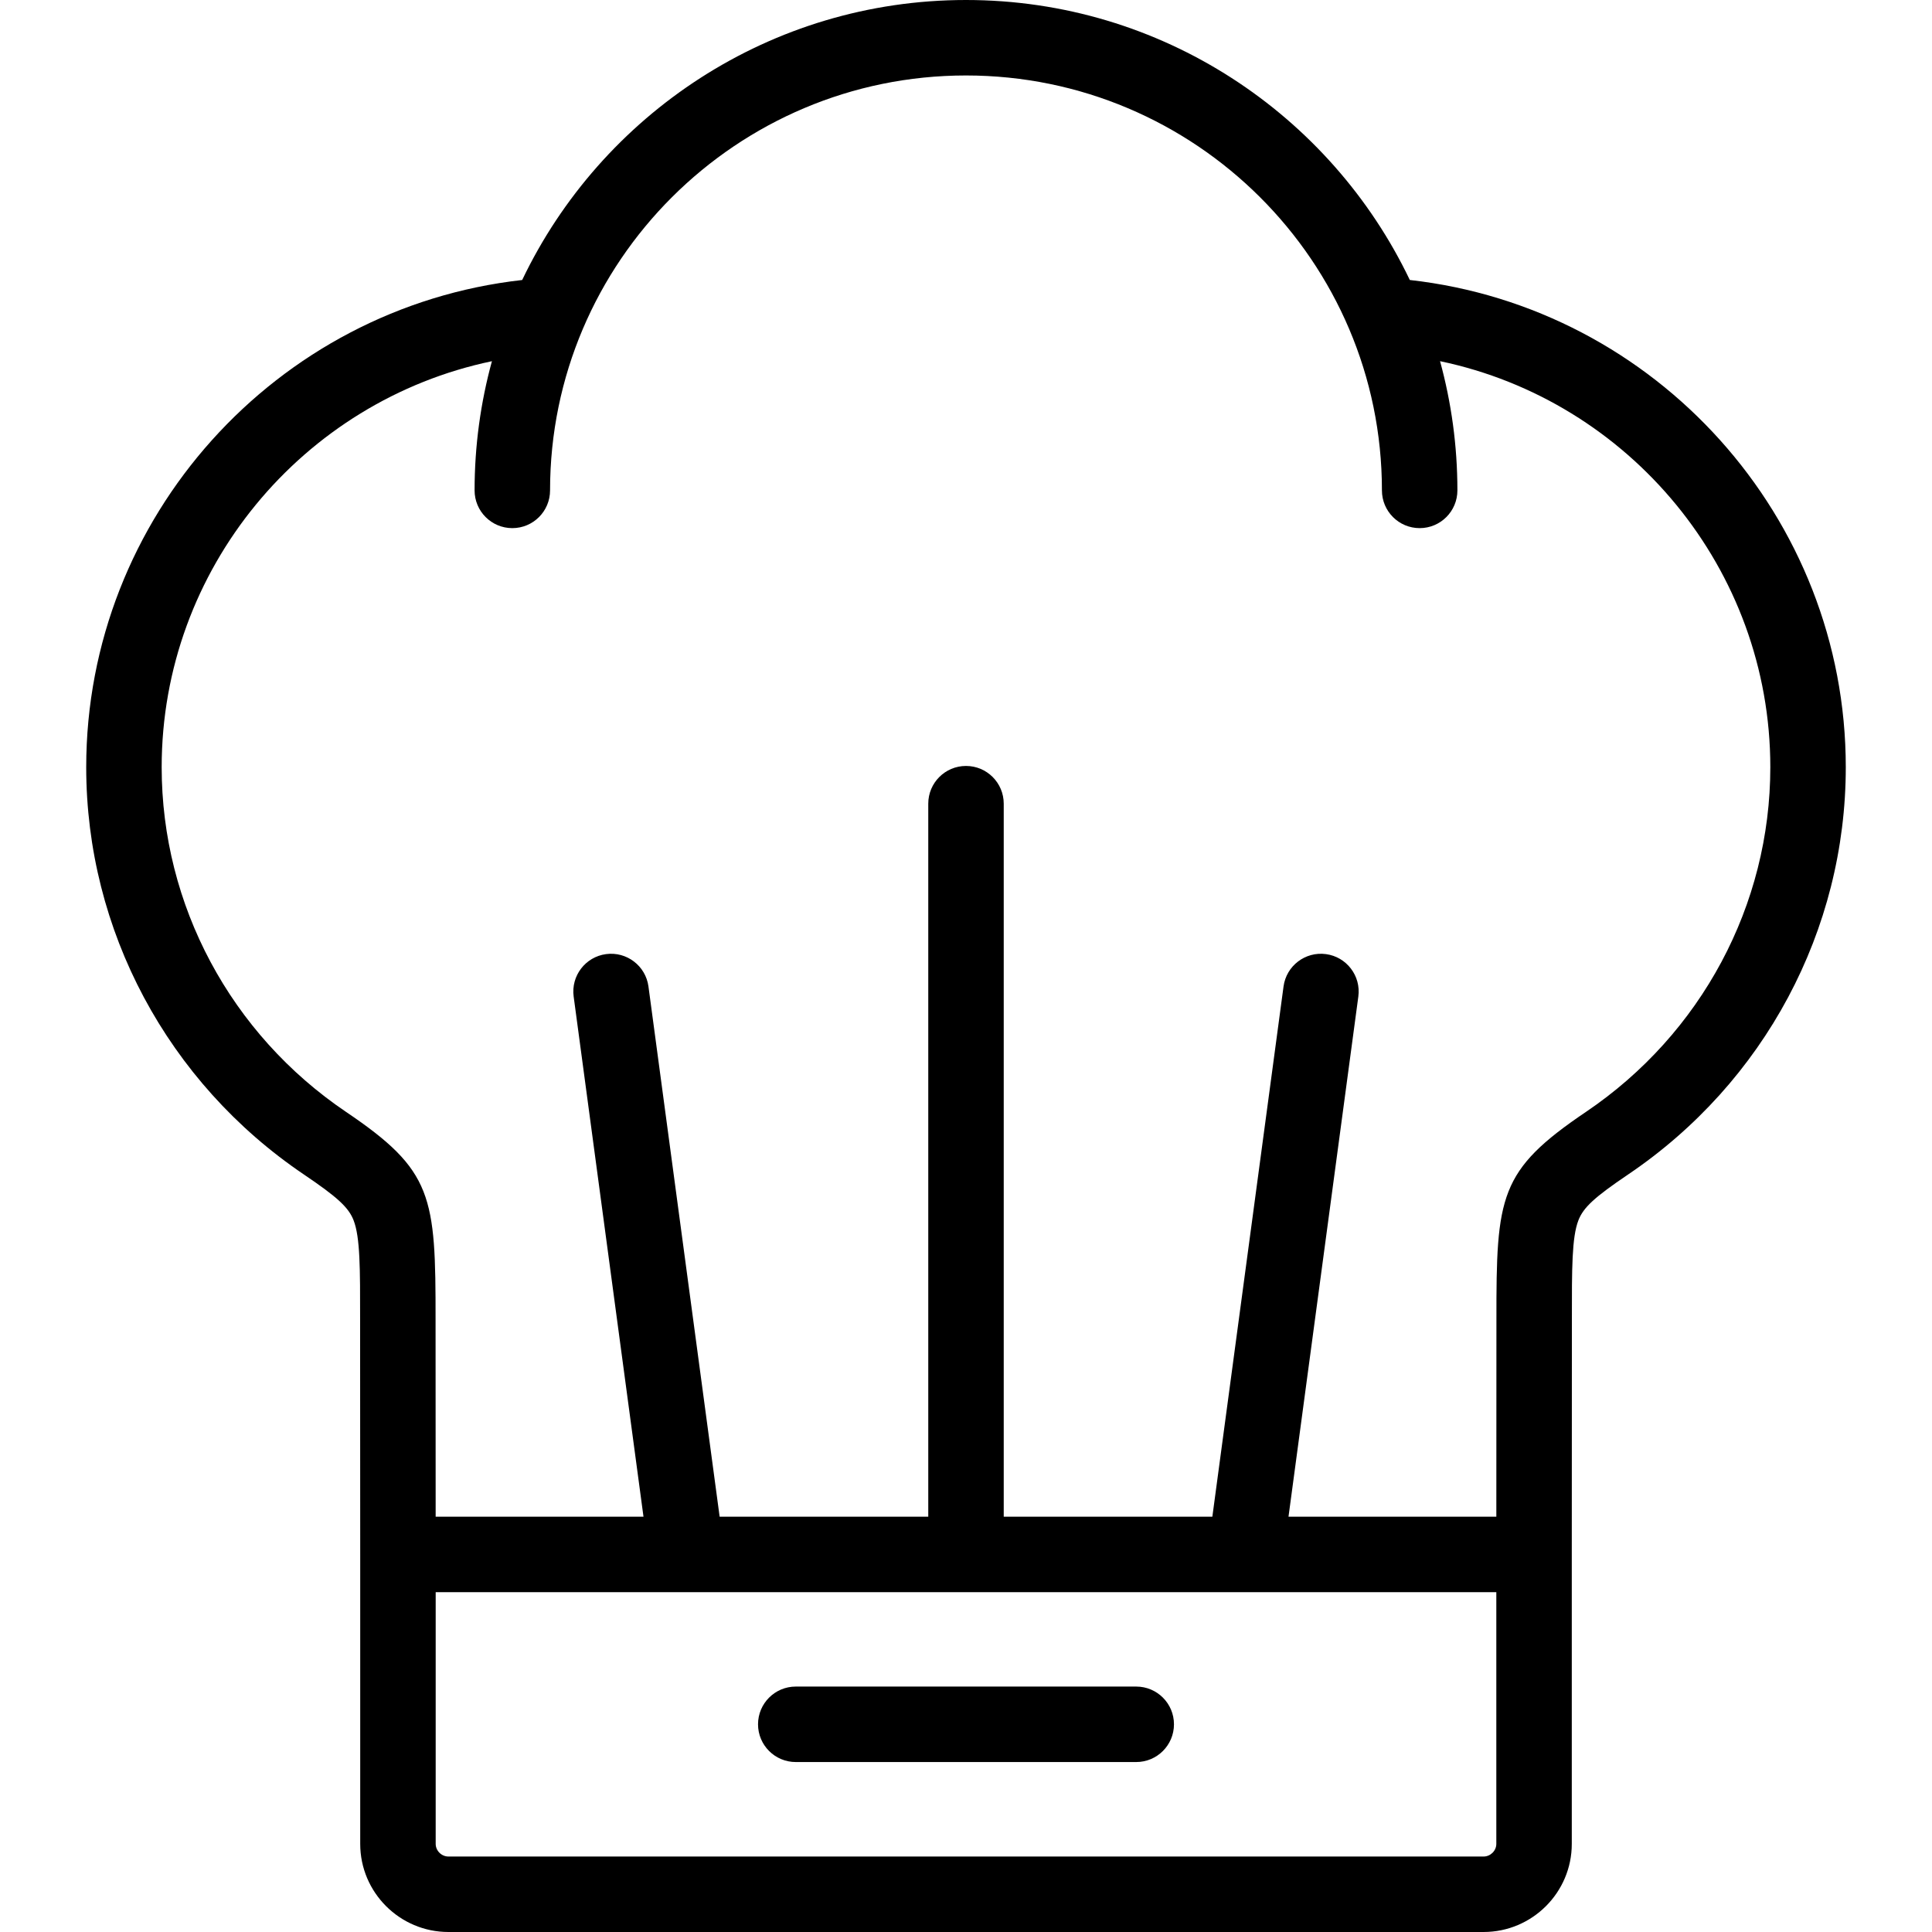 <svg id="Capa_1" enable-background="new 0 0 512 512" height="512" viewBox="0 0 512 512" width="512" xmlns="http://www.w3.org/2000/svg"><g><path d="m373.615 74.2c-20.951-43.835-65.794-74.2-117.615-74.2-51.822 0-96.666 30.367-117.617 74.203-65.262 7.31-115.536 62.887-115.536 129.116 0 43.174 21.558 83.518 57.67 107.922 8.916 6.022 11.875 8.751 13.192 12.166 1.744 4.517 1.736 12.762 1.723 26.437l.028 62.105v76.7c0 12.876 10.488 23.351 23.38 23.351h274.318c12.892 0 23.38-10.475 23.38-23.351v-76.7l.028-62.119c-.013-13.661-.021-21.906 1.723-26.423 1.317-3.415 4.276-6.143 13.194-12.167 36.11-24.403 57.668-64.748 57.668-107.921.002-66.238-50.274-121.821-115.536-129.119zm22.925 414.449c0 1.816-1.548 3.351-3.38 3.351h-274.319c-1.833 0-3.38-1.535-3.38-3.351v-66.704h281.079zm23.749-193.981c-23.029 15.555-23.751 22.248-23.721 55.167l-.024 52.11h-55.078l18.507-137.854c.735-5.474-3.107-10.507-8.581-11.242-5.478-.736-10.507 3.107-11.242 8.581l-18.864 140.515h-55.286v-188.96c0-5.523-4.477-10-10-10s-10 4.477-10 10v188.96h-55.287l-18.864-140.515c-.735-5.475-5.772-9.315-11.242-8.581-5.474.735-9.315 5.768-8.581 11.242l18.507 137.854h-55.078l-.024-52.096c.03-32.933-.692-39.625-23.719-55.179-30.599-20.679-48.866-54.829-48.866-91.351 0-52.515 37.368-97.113 87.522-107.599-2.99 10.914-4.596 22.392-4.596 34.24 0 5.523 4.477 10 10 10s10-4.477 10-10c.001-60.632 49.449-109.96 110.228-109.96s110.227 49.328 110.227 109.96c0 5.523 4.477 10 10 10s10-4.477 10-10c0-11.849-1.606-23.329-4.597-34.245 50.153 10.477 87.524 55.08 87.524 107.604-.001 36.522-18.268 70.672-48.865 91.349z"/><path d="m301.114 446.958h-90.228c-5.523 0-10 4.477-10 10s4.477 10 10 10h90.228c5.523 0 10-4.477 10-10s-4.477-10-10-10z"/></g></svg>